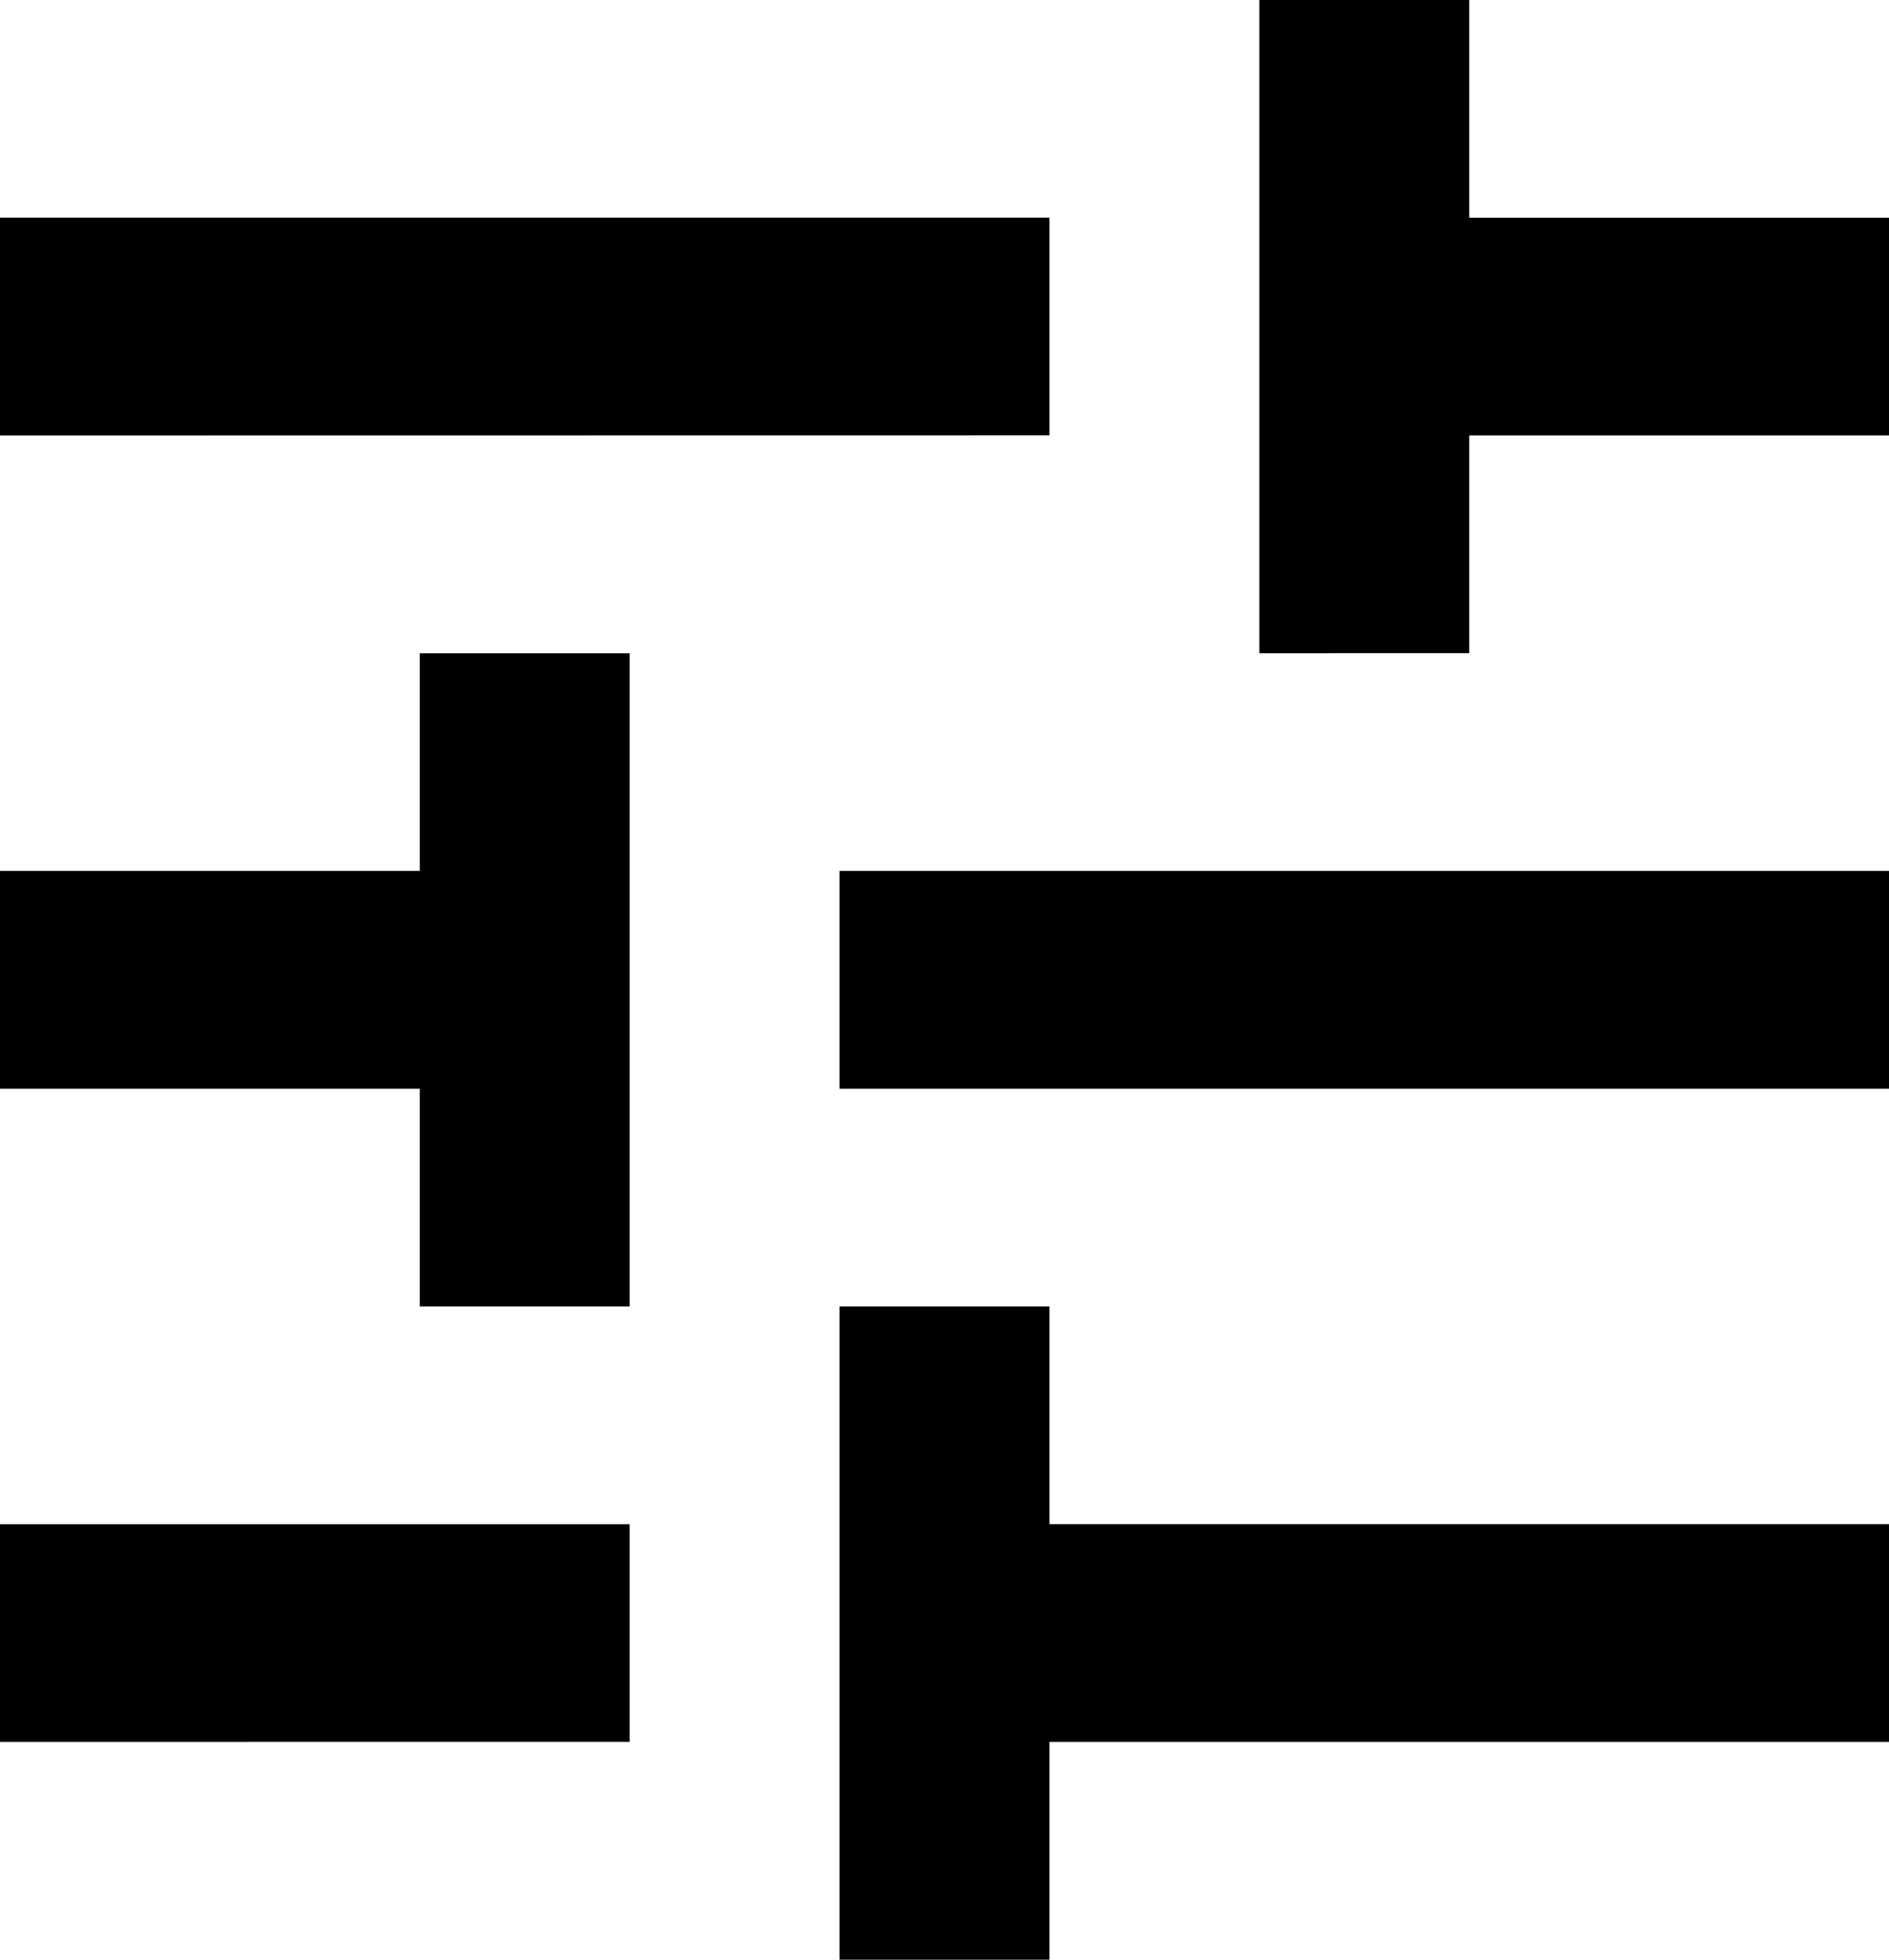 <svg xmlns="http://www.w3.org/2000/svg" width="27" height="28" fill="none"><path fill="#000" d="M12 28v-9.333h3v3.11h12v3.112H15V28zM0 24.889v-3.111h9v3.11zm6-6.222v-3.111H0v-3.112h6v-3.11h3v9.333zm6-3.111v-3.112h15v3.112zm6-6.223V0h3v3.111h6v3.111h-6v3.111zM0 6.223V3.11h15v3.111z"/></svg>